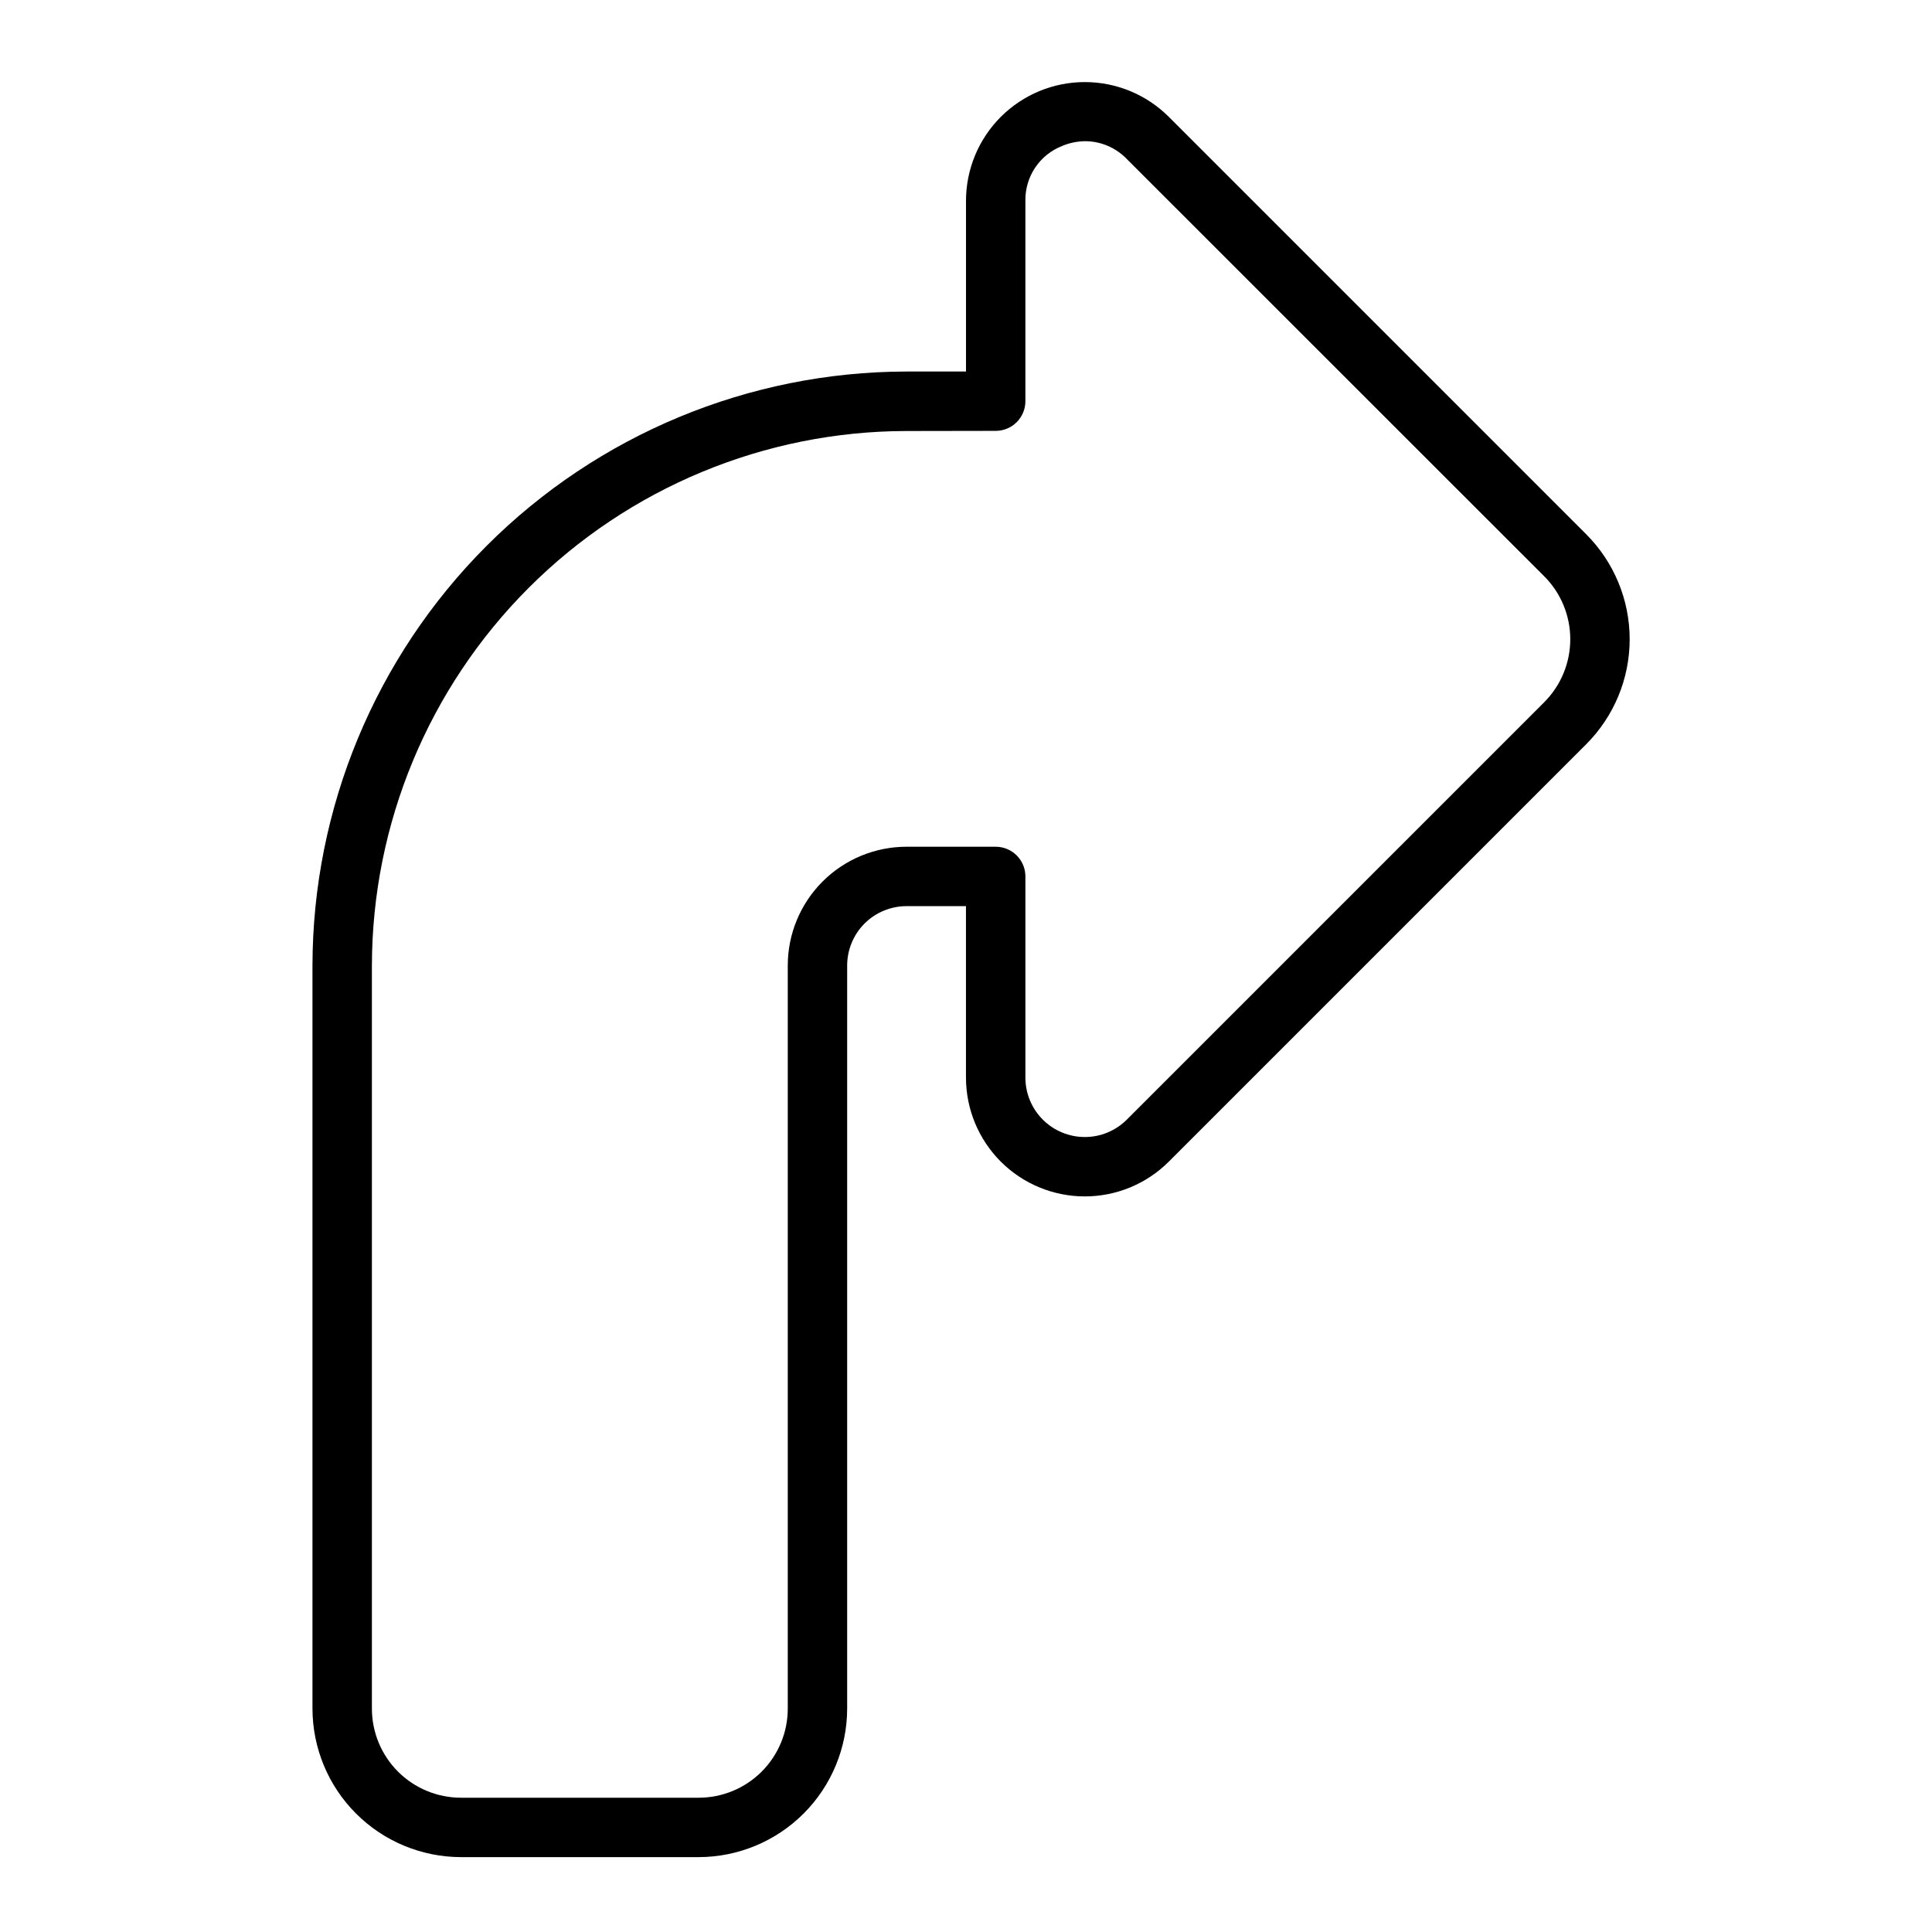 <?xml version="1.0" encoding="UTF-8"?>
<!-- Uploaded to: SVG Find, www.svgrepo.com, Generator: SVG Find Mixer Tools -->
<svg fill="#000000" width="800px" height="800px" version="1.1" viewBox="144 144 512 512" xmlns="http://www.w3.org/2000/svg">
 <path d="m564.36 285.58-110.61-110.61c-5.906-5.902-13.914-9.219-22.266-9.219-8.348 0-16.355 3.316-22.262 9.219-5.902 5.906-9.223 13.914-9.223 22.262v45.227h-15.824c-41.73 0.074-81.727 16.691-111.23 46.207-29.496 29.52-46.086 69.527-46.137 111.25v196.88c0.016 10.434 4.164 20.438 11.543 27.816 7.379 7.379 17.383 11.531 27.82 11.543h62.977-0.004c10.438-0.012 20.441-4.164 27.82-11.543 7.379-7.379 11.527-17.383 11.543-27.816v-196.92c0-4.176 1.656-8.18 4.609-11.133 2.953-2.949 6.957-4.609 11.133-4.609h15.742v45.445h0.004c0 8.348 3.32 16.355 9.223 22.262 5.906 5.902 13.914 9.219 22.262 9.219 8.352 0 16.359-3.316 22.266-9.219l110.61-110.61c7.379-7.383 11.523-17.391 11.523-27.828s-4.144-20.445-11.523-27.828zm-11.133 44.523-110.61 110.61c-2.953 2.953-6.957 4.613-11.133 4.609-4.172 0-8.176-1.656-11.129-4.609-2.953-2.949-4.613-6.953-4.613-11.129v-53.316c0-2.09-0.828-4.09-2.305-5.566-1.477-1.477-3.481-2.309-5.566-2.309h-23.617c-8.352 0-16.359 3.32-22.266 9.223-5.906 5.906-9.223 13.914-9.223 22.266v196.92c0 6.262-2.488 12.27-6.918 16.699-4.426 4.426-10.434 6.914-16.699 6.914h-62.973c-6.266 0-12.273-2.488-16.699-6.914-4.43-4.43-6.918-10.438-6.918-16.699v-196.88c0.047-37.555 14.984-73.555 41.531-100.12 26.551-26.562 62.547-41.512 100.1-41.578l23.68-0.039c2.086 0 4.09-0.828 5.566-2.305 1.477-1.477 2.305-3.481 2.305-5.566v-53.082c-0.059-3.125 0.84-6.195 2.578-8.793 1.734-2.602 4.227-4.606 7.137-5.746 1.965-0.832 4.078-1.266 6.211-1.273 4.137 0.035 8.082 1.738 10.949 4.723l110.61 110.57c4.43 4.426 6.914 10.434 6.914 16.695s-2.484 12.27-6.914 16.695z"/>
</svg>